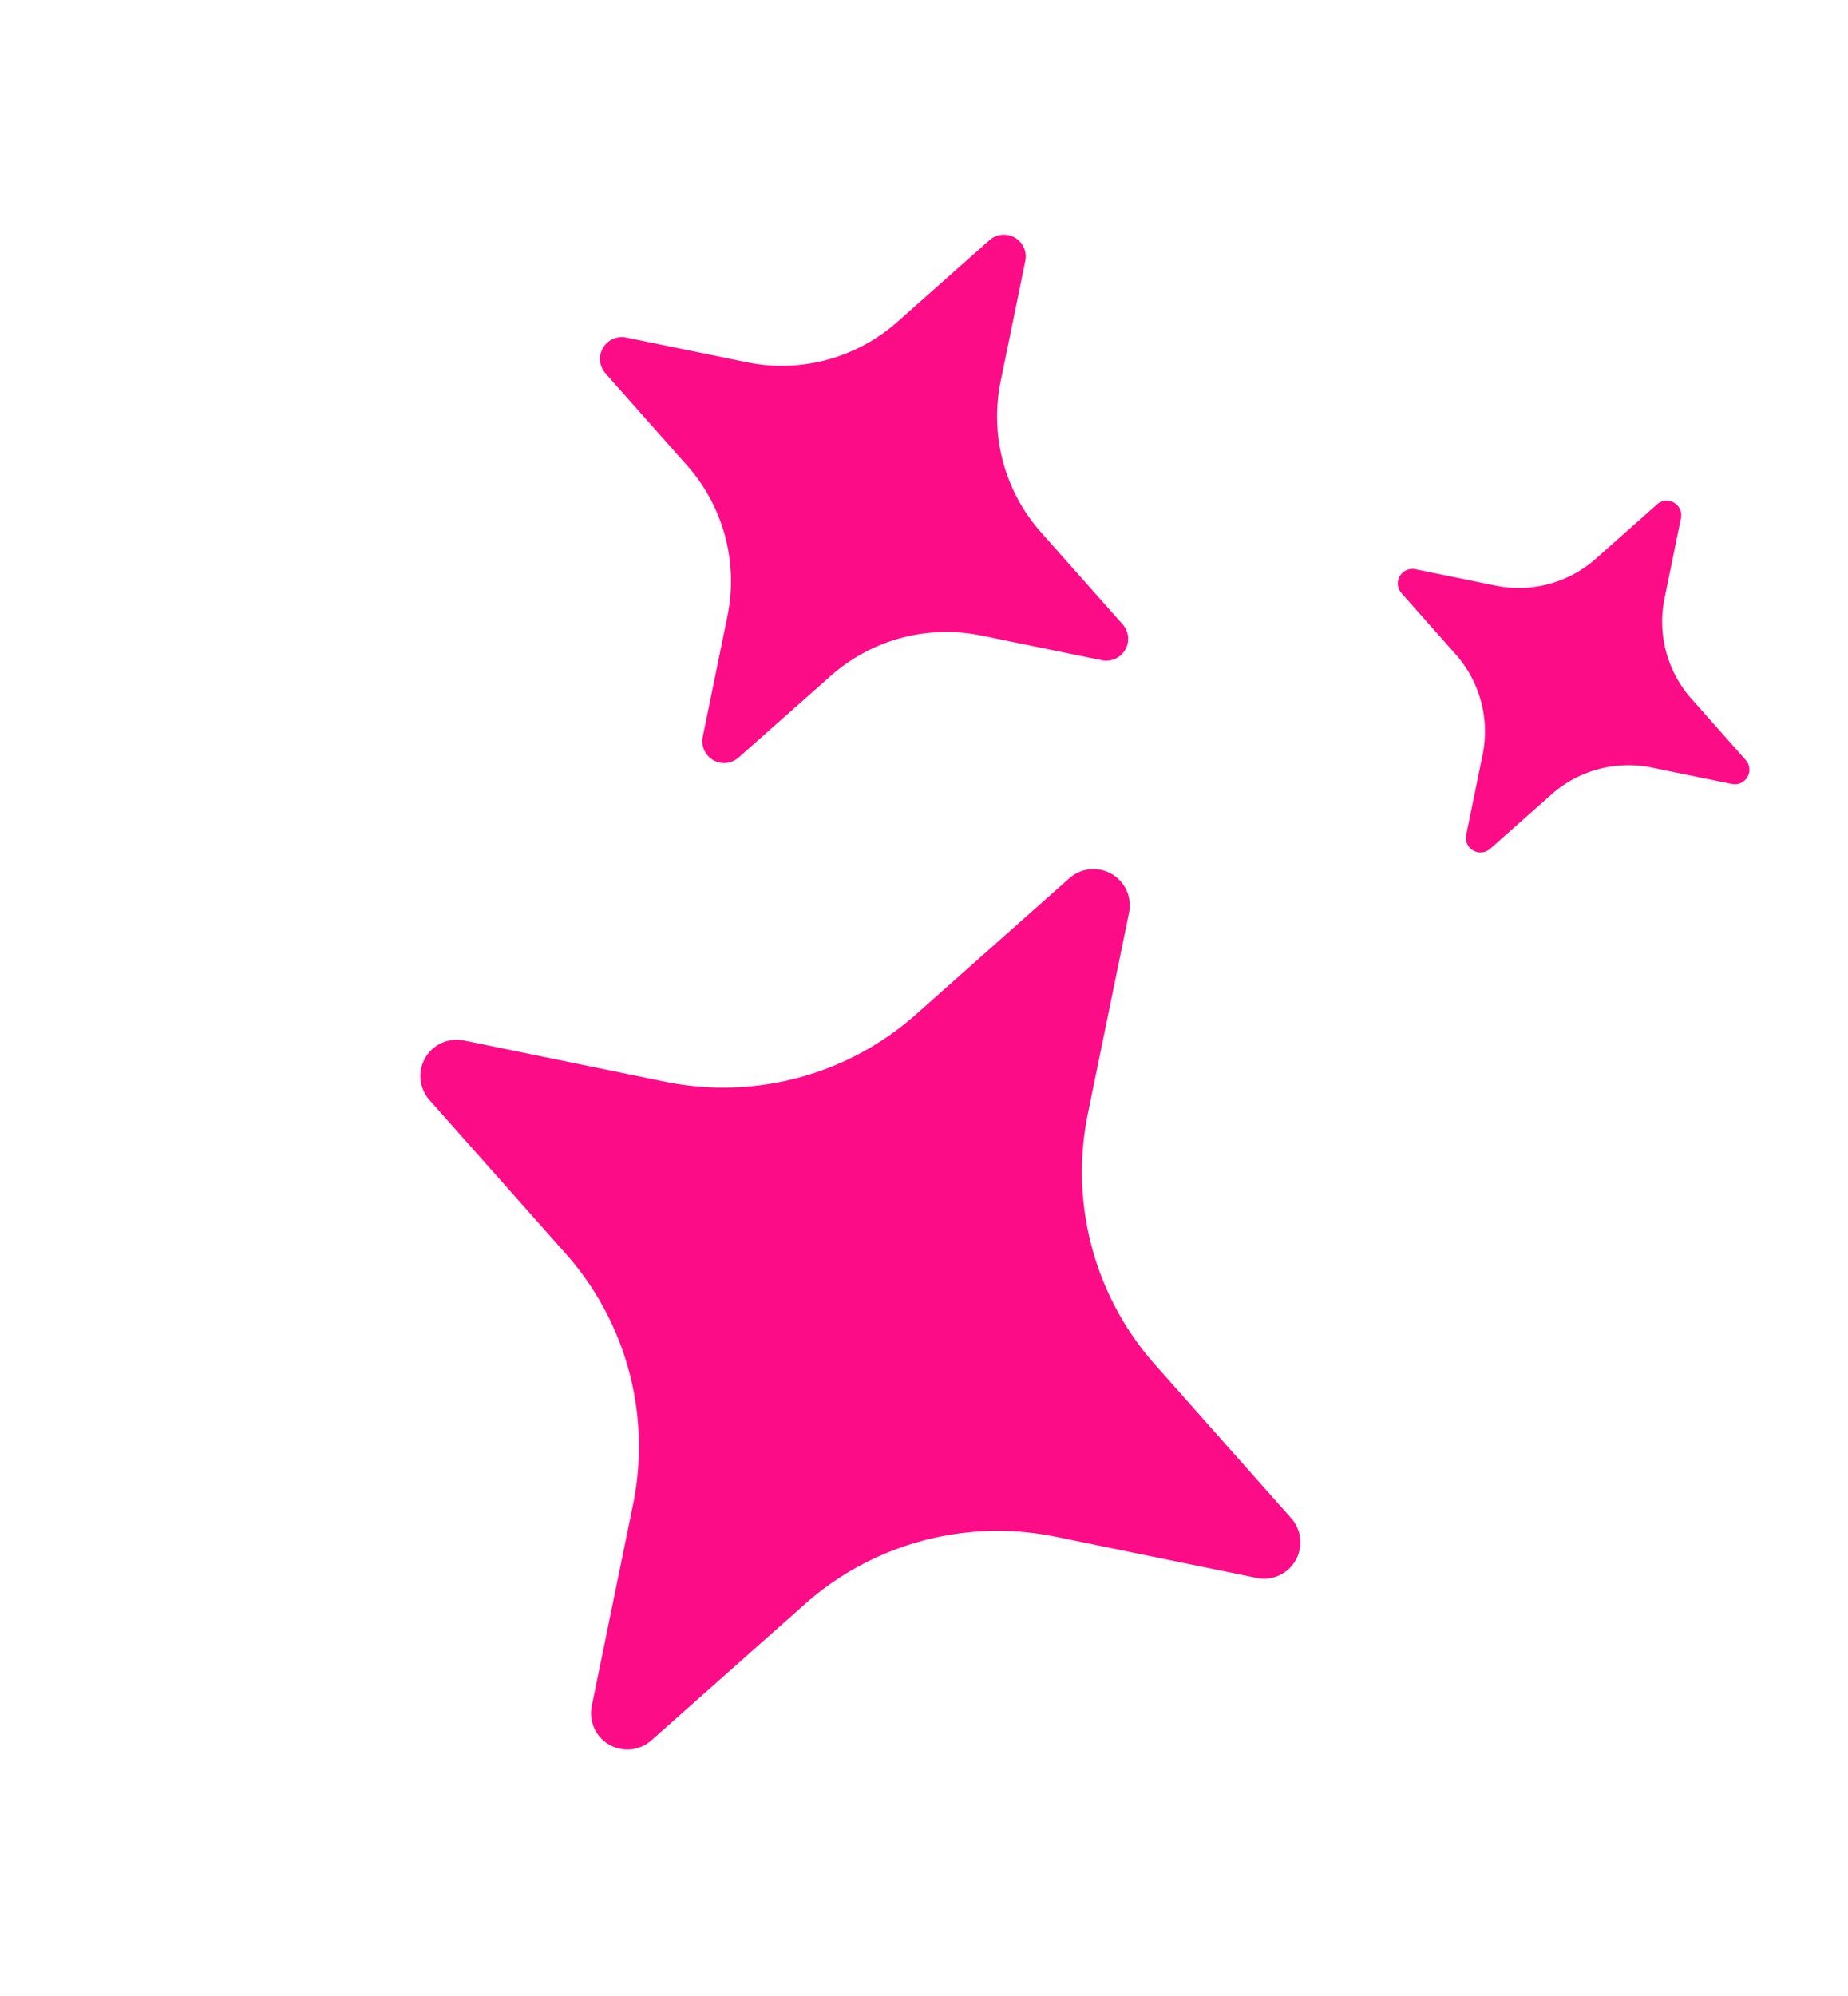 <svg xmlns="http://www.w3.org/2000/svg" width="84.677" height="91.414" viewBox="0 0 84.677 91.414"><path id="Path_80" data-name="Path 80" d="M30.652,28.75a1.664,1.664,0,0,1,3.158,0l2.969,8.917a13.3,13.3,0,0,0,8.42,8.415l8.913,2.969a1.664,1.664,0,0,1,0,3.158L45.195,55.18A13.3,13.3,0,0,0,36.78,63.6l-2.969,8.913a1.662,1.662,0,0,1-3.158,0l-2.97-8.919a13.3,13.3,0,0,0-8.415-8.415L10.351,52.21a1.662,1.662,0,0,1,0-3.158l8.917-2.969a13.3,13.3,0,0,0,8.415-8.415ZM12.869,5.277a1,1,0,0,1,1.9,0l1.782,5.349a7.991,7.991,0,0,0,5.05,5.05l5.349,1.782a1,1,0,0,1,0,1.9L21.6,21.14a7.983,7.983,0,0,0-5.05,5.05l-1.786,5.345a1,1,0,0,1-1.9,0l-1.782-5.349a7.983,7.983,0,0,0-5.05-5.05L.688,19.354a1,1,0,0,1,0-1.9l5.349-1.782a7.983,7.983,0,0,0,5.05-5.05ZM45.412.447a.668.668,0,0,1,1.261,0L47.861,4.01a5.316,5.316,0,0,0,3.37,3.37l3.563,1.188a.668.668,0,0,1,0,1.261l-3.563,1.188a5.322,5.322,0,0,0-3.37,3.37L46.673,17.95a.668.668,0,0,1-1.261,0l-1.188-3.563a5.322,5.322,0,0,0-3.37-3.37L37.295,9.829a.668.668,0,0,1,0-1.261L40.858,7.38a5.316,5.316,0,0,0,3.37-3.37L45.412.452Z" transform="translate(36.828) rotate(30)" fill="#fd0c88"></path></svg>